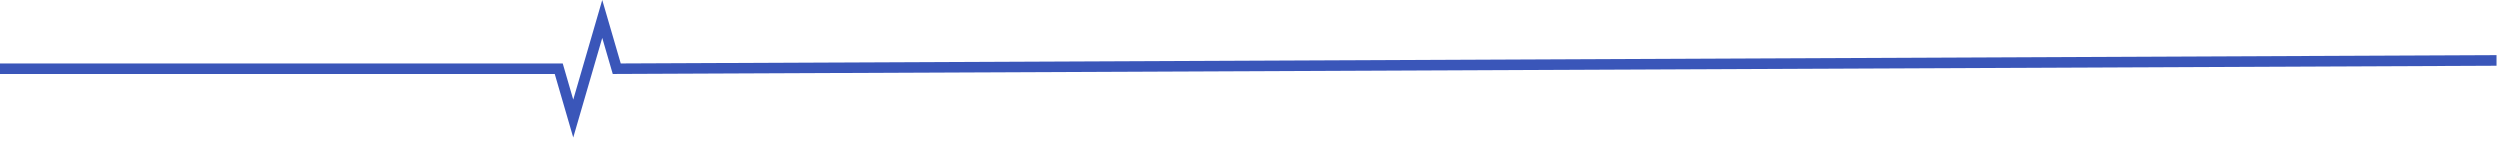 <?xml version="1.0" encoding="utf-8"?>
<svg xmlns="http://www.w3.org/2000/svg" fill="none" height="100%" overflow="visible" preserveAspectRatio="none" style="display: block;" viewBox="0 0 128 8" width="100%">
<path d="M29.35 7.04L28.403 3.788H0V3.249H28.812L29.35 5.1L30.835 0L31.782 3.249L127.822 2.823V3.366L31.373 3.788L30.835 1.94L29.35 7.04Z" fill="#3A56B9" id="Vector"/>
</svg>